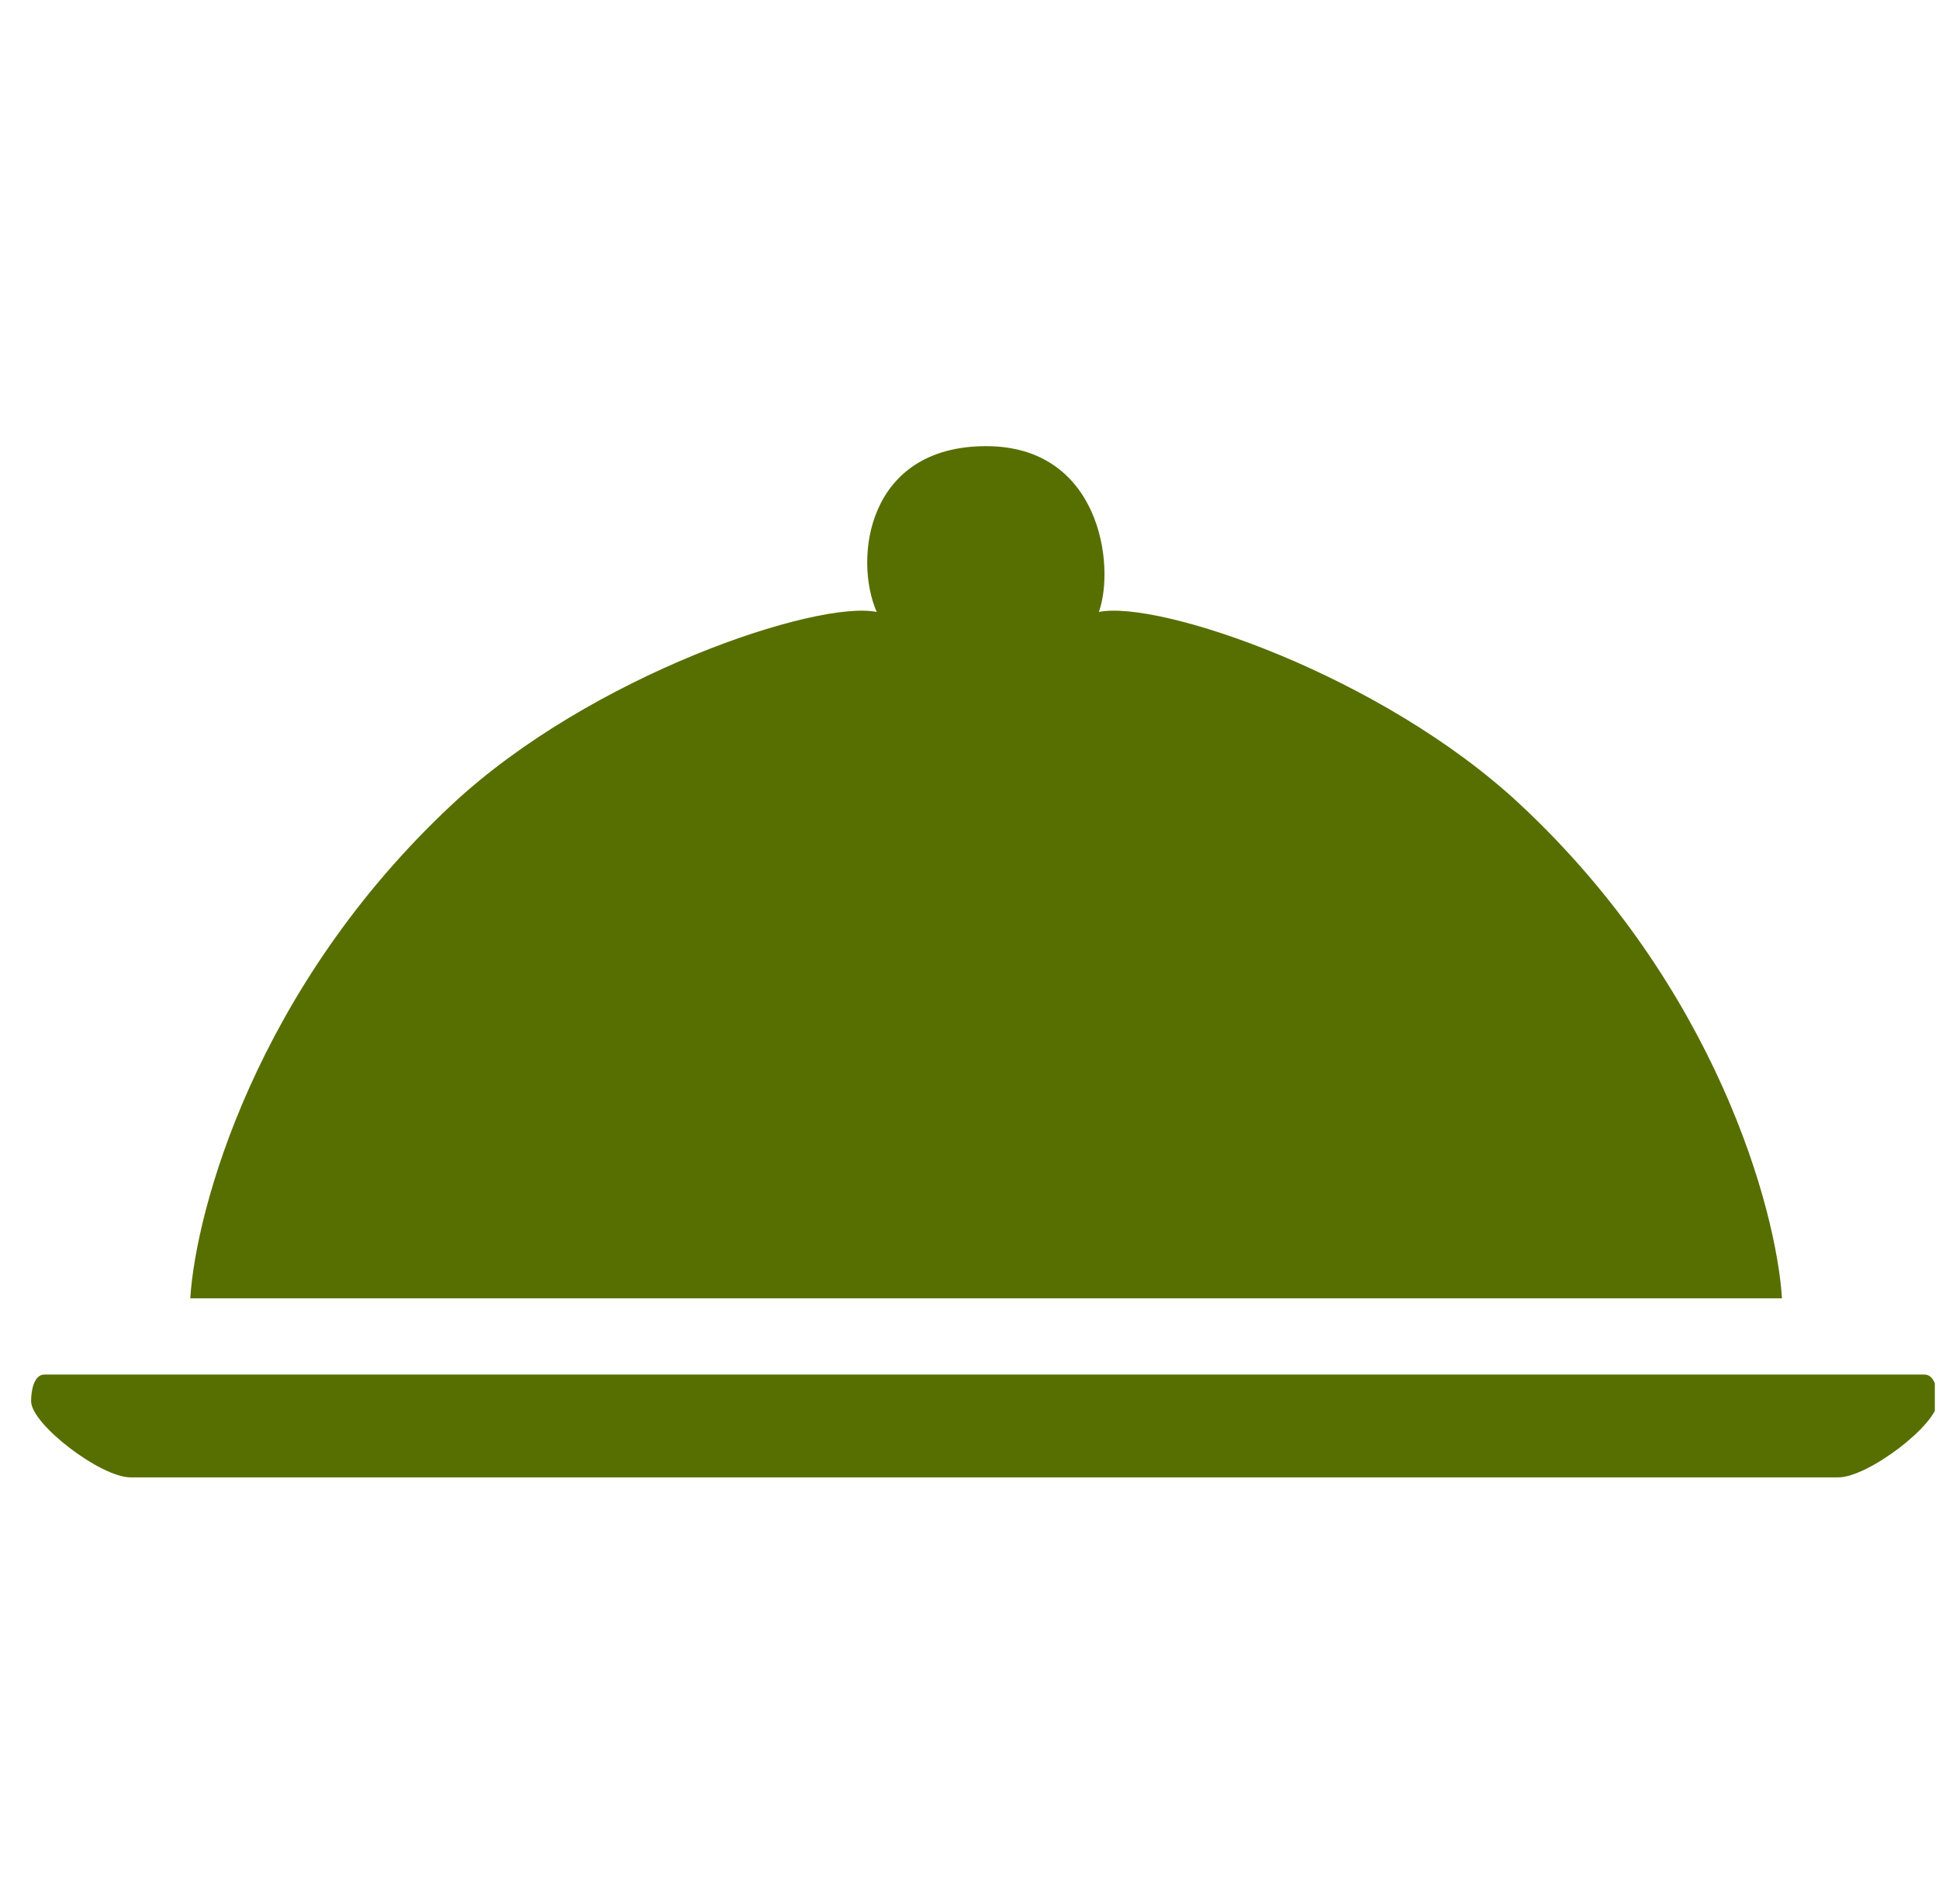 <svg width="55" height="54" viewBox="0 0 55 54" fill="none" xmlns="http://www.w3.org/2000/svg">
<g clip-path="url(#clip0_5476_625)">
<path d="M5.397 36.829H27.972H50.546C50.389 34.321 48.683 28.007 43.115 22.815C39.181 19.146 32.863 17.014 31.17 17.359C31.64 16.042 31.207 12.656 27.972 12.656C24.585 12.656 24.209 15.854 24.868 17.359C23.175 17.014 16.762 19.146 12.828 22.815C7.26 28.007 5.554 34.321 5.397 36.829Z" fill="#576F00"/>
<path d="M1.258 38.992H27.971H54.59C54.872 38.992 54.966 39.412 54.966 39.745C54.966 40.403 52.99 41.908 52.144 41.908H27.971H3.704C2.857 41.908 0.882 40.403 0.882 39.745C0.882 39.412 0.976 38.992 1.258 38.992Z" fill="#576F00"/>
</g>
<defs>
<clipPath id="clip0_5476_625">
<rect width="54" height="54" fill="white" transform="translate(0.882)"/>
</clipPath>
</defs>
</svg>
